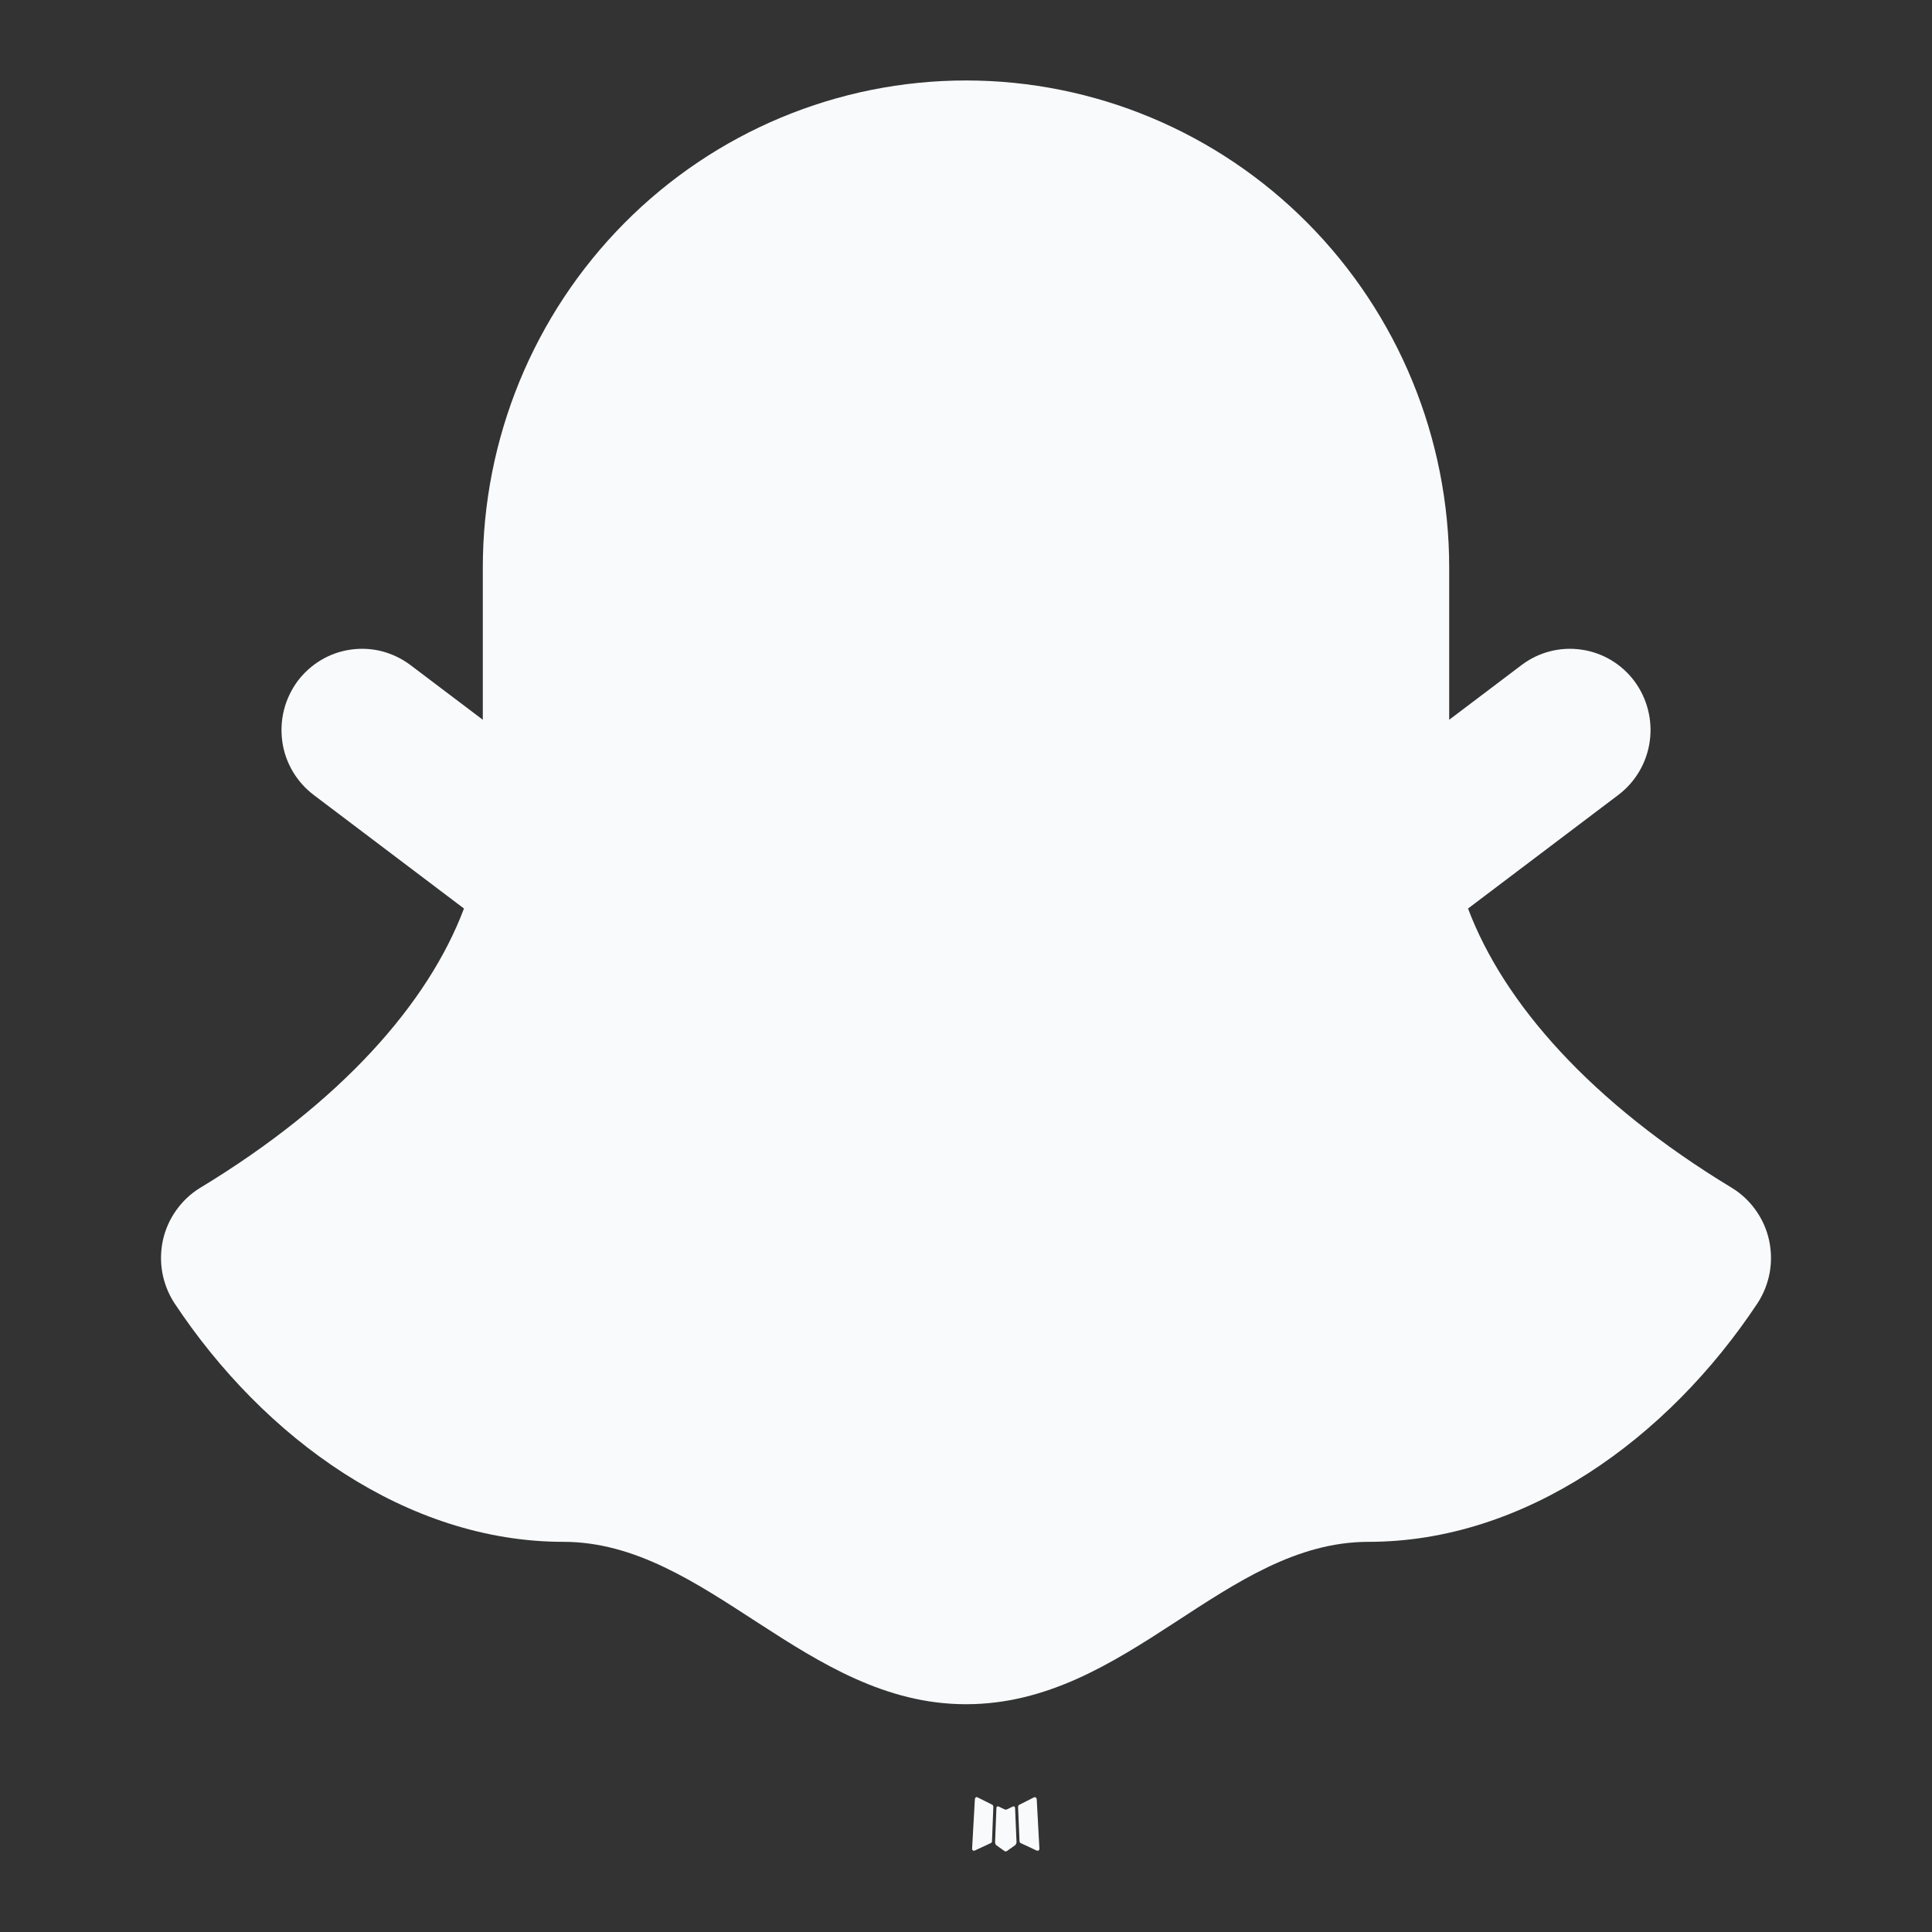 <svg width="20" height="20" viewBox="0 0 20 20" fill="none" xmlns="http://www.w3.org/2000/svg">
<rect x="0" y="0" width="20" height="20" fill="#333333" stroke="none"/>
<path fill-rule="evenodd" clip-rule="evenodd" d="M10.494 18.699L10.485 18.701L10.426 18.73L10.409 18.734L10.398 18.73L10.338 18.701C10.329 18.698 10.323 18.7 10.318 18.705L10.315 18.713L10.301 19.073L10.305 19.09L10.313 19.101L10.4 19.163L10.412 19.166L10.422 19.163L10.509 19.101L10.519 19.087L10.523 19.073L10.508 18.714C10.506 18.705 10.501 18.7 10.494 18.699ZM10.715 18.604L10.704 18.606L10.55 18.684L10.542 18.692L10.539 18.702L10.554 19.063L10.558 19.073L10.565 19.079L10.732 19.157C10.743 19.16 10.751 19.158 10.757 19.151L10.76 19.139L10.732 18.623C10.729 18.613 10.723 18.607 10.715 18.604ZM10.119 18.606C10.116 18.604 10.111 18.603 10.107 18.604C10.103 18.605 10.099 18.607 10.097 18.611L10.092 18.623L10.063 19.139C10.064 19.149 10.069 19.156 10.078 19.159L10.09 19.157L10.258 19.079L10.266 19.072L10.269 19.063L10.283 18.702L10.281 18.692L10.273 18.683L10.119 18.606Z" fill="#F9FAFB"/>
<path fill-rule="evenodd" clip-rule="evenodd" d="M10 0.833C8.673 0.833 7.401 1.364 6.463 2.31C5.525 3.256 4.998 4.538 4.998 5.876V7.451L4.248 6.884C4.16 6.818 4.06 6.77 3.954 6.742C3.848 6.715 3.738 6.709 3.629 6.725C3.521 6.74 3.417 6.777 3.323 6.833C3.228 6.89 3.146 6.964 3.08 7.052C3.015 7.141 2.967 7.241 2.94 7.348C2.913 7.455 2.907 7.566 2.922 7.675C2.937 7.785 2.974 7.89 3.03 7.985C3.086 8.08 3.16 8.163 3.247 8.229L4.803 9.405C4.433 10.387 3.53 11.414 2.068 12.299C1.972 12.358 1.889 12.437 1.824 12.529C1.758 12.621 1.712 12.725 1.687 12.836C1.663 12.947 1.66 13.061 1.68 13.173C1.7 13.284 1.742 13.391 1.803 13.486C2.735 14.895 4.214 15.961 5.832 15.961C7.319 15.961 8.338 17.642 10 17.642C11.677 17.642 12.675 15.961 14.168 15.961C15.786 15.961 17.265 14.895 18.197 13.486C18.258 13.391 18.3 13.284 18.32 13.173C18.34 13.061 18.337 12.947 18.313 12.836C18.288 12.725 18.242 12.621 18.176 12.529C18.111 12.437 18.028 12.358 17.932 12.299C16.47 11.414 15.567 10.387 15.197 9.405L16.753 8.229C16.93 8.095 17.047 7.896 17.078 7.675C17.109 7.455 17.052 7.231 16.92 7.052C16.787 6.874 16.59 6.756 16.371 6.725C16.152 6.693 15.929 6.75 15.752 6.884L15.002 7.451V5.876C15.002 4.538 14.475 3.256 13.537 2.31C12.599 1.364 11.327 0.833 10 0.833Z" fill="#F9FAFB"/>
</svg>
